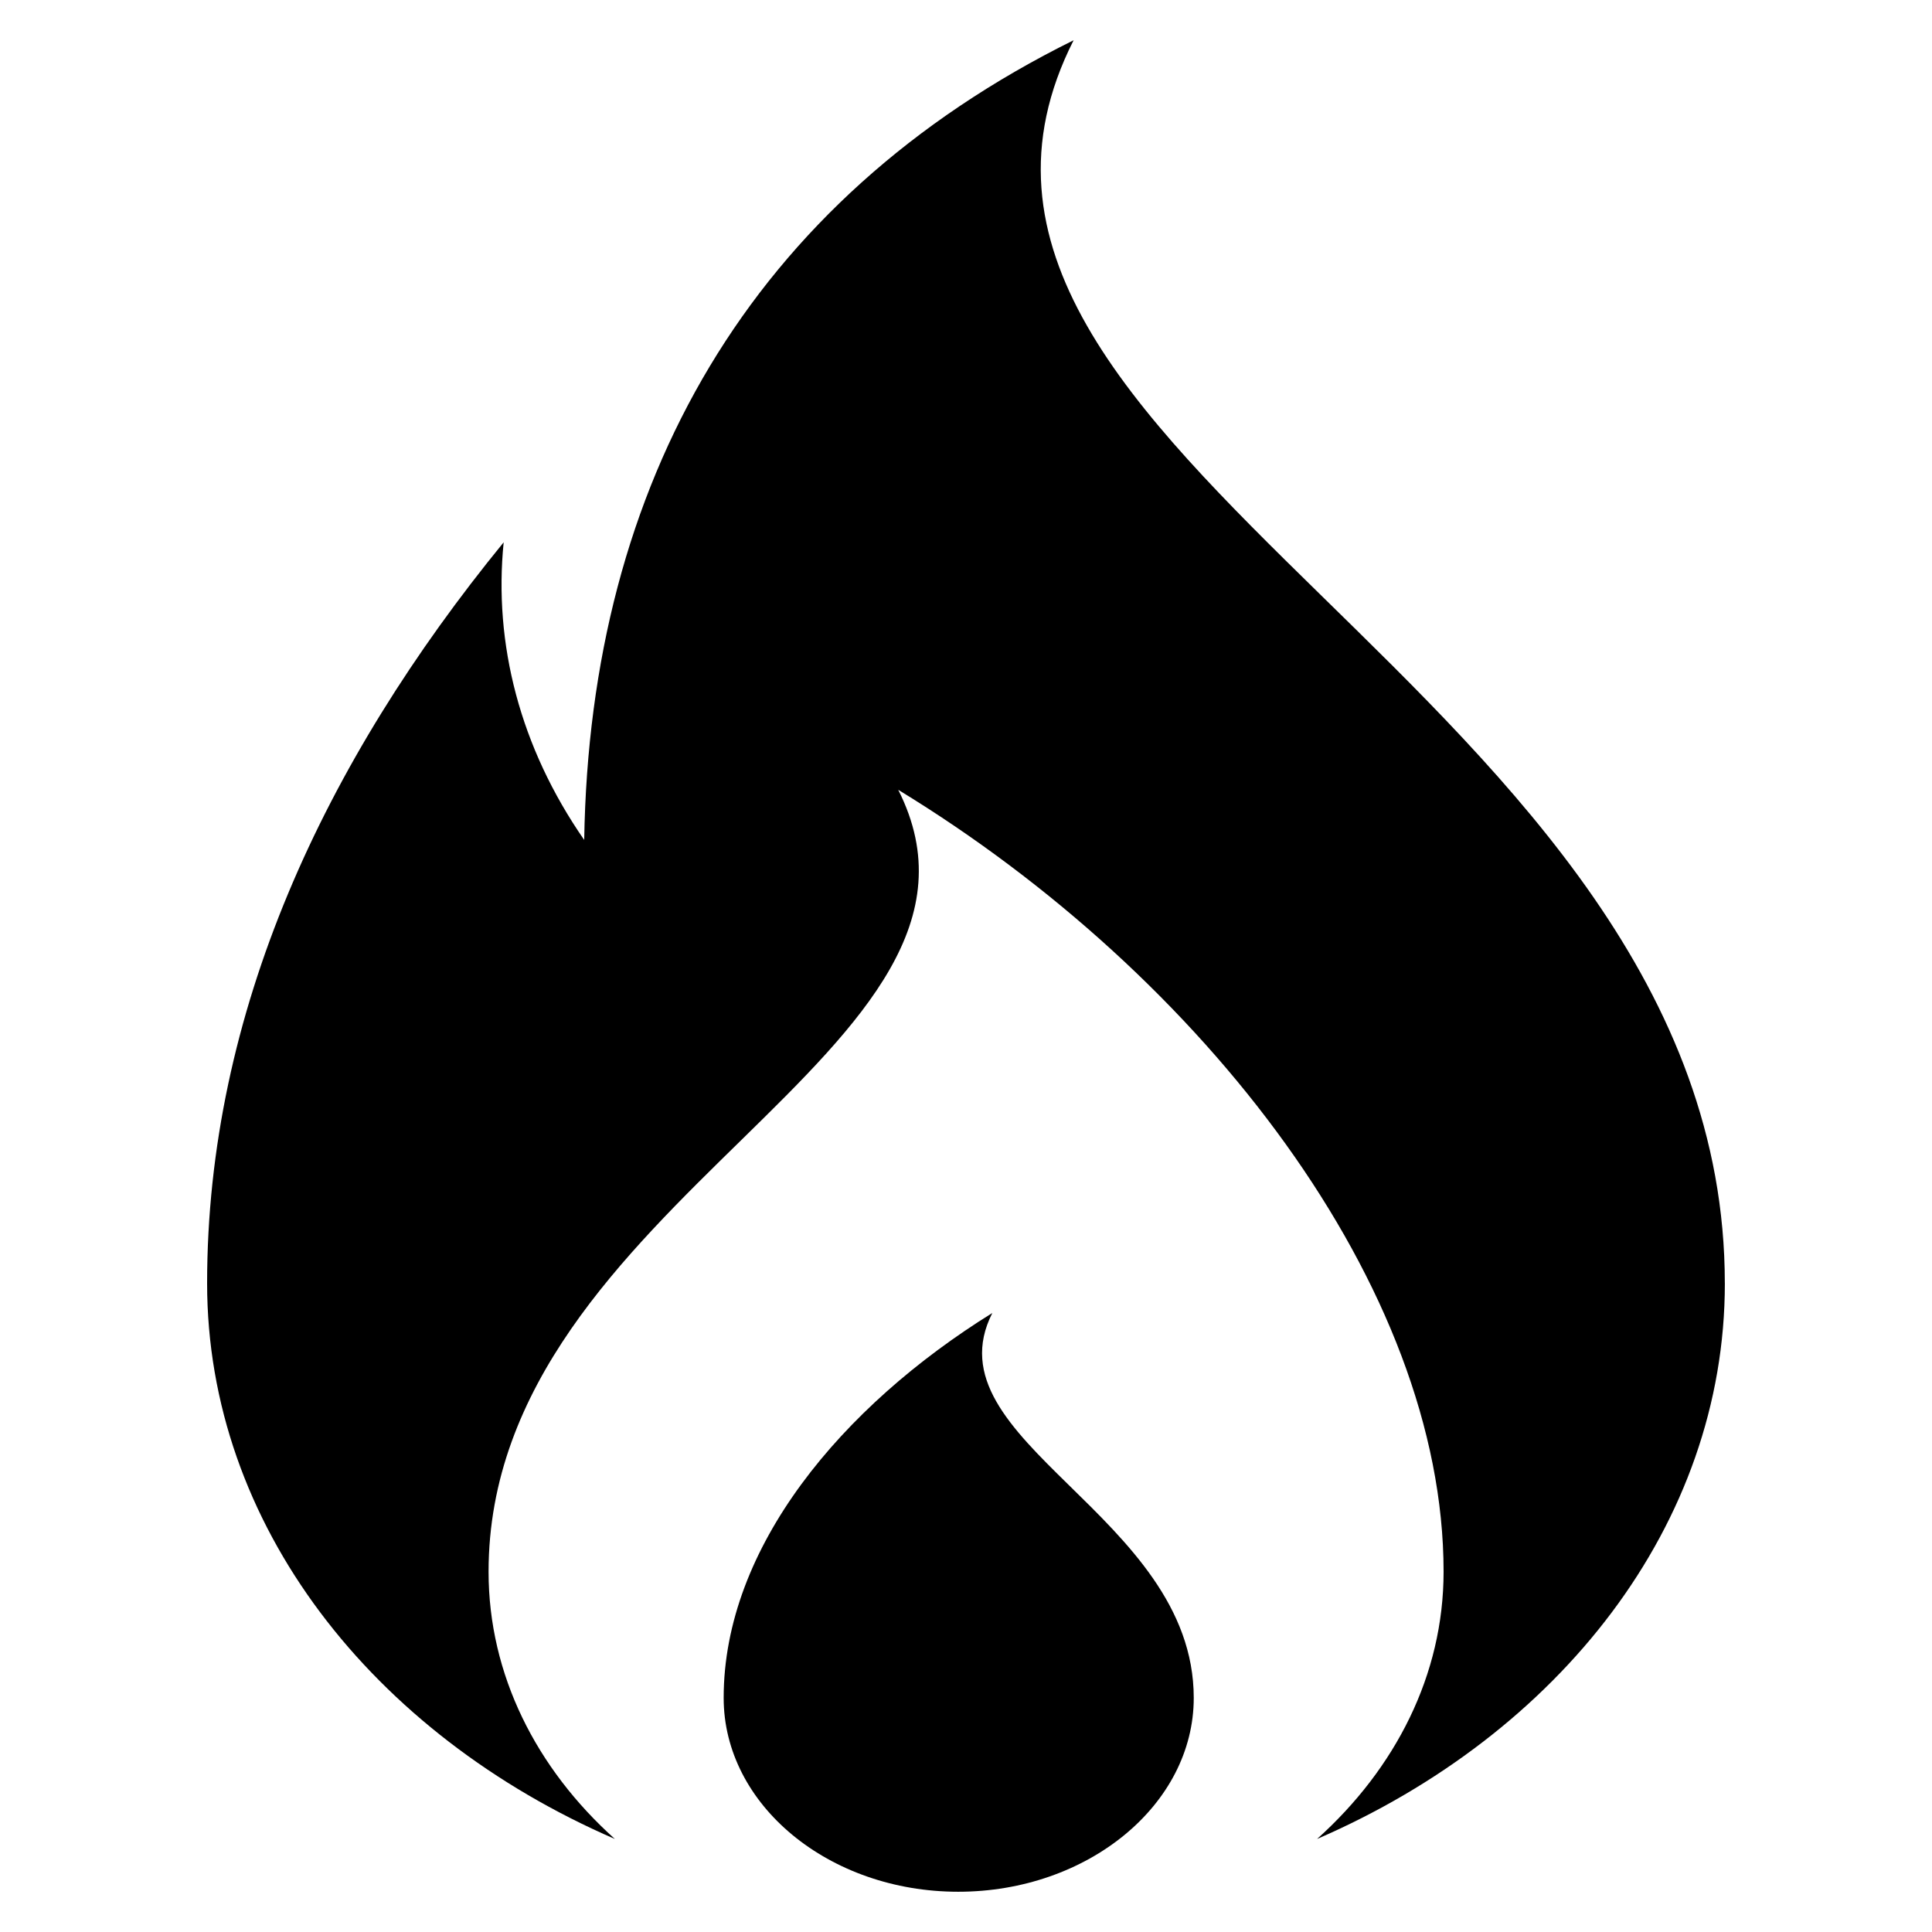 <?xml version="1.0" encoding="UTF-8"?>
<svg id="Layer_1" data-name="Layer 1" xmlns="http://www.w3.org/2000/svg" version="1.1" viewBox="0 0 600 600">
  <defs>
    <style>
      .cls-1 {
        fill: #000;
        stroke-width: 0px;
      }
    </style>
  </defs>
  <path class="cls-1" d="M535.67,398.53c0,74.98-51.39,139.99-126.64,172.58,24.34-21.85,39.29-50.95,39.29-82.99,0-88.4-74.37-184.94-169.37-242.84,40.85,80.8-127.22,127.17-127.22,242.84,0,32.04,14.87,61.14,39.22,82.99-75.21-32.58-126.63-97.6-126.63-172.58,0-84.21,36.44-161.96,92.1-230.11-3.17,31.51,5.05,63.65,25.01,92.43,1.75-110.87,51.63-198.69,151.99-248.35-65.07,128.45,202.24,202.2,202.24,386.03"/>
  <path class="cls-1" d="M308.18,407.76c-46.79,29.03-83.44,72.79-83.44,119.54,0,33.21,32.66,60.2,72.85,60.2s73.14-26.99,73.14-60.2c0-56.88-82.81-79.72-62.55-119.54Z"/>
</svg>